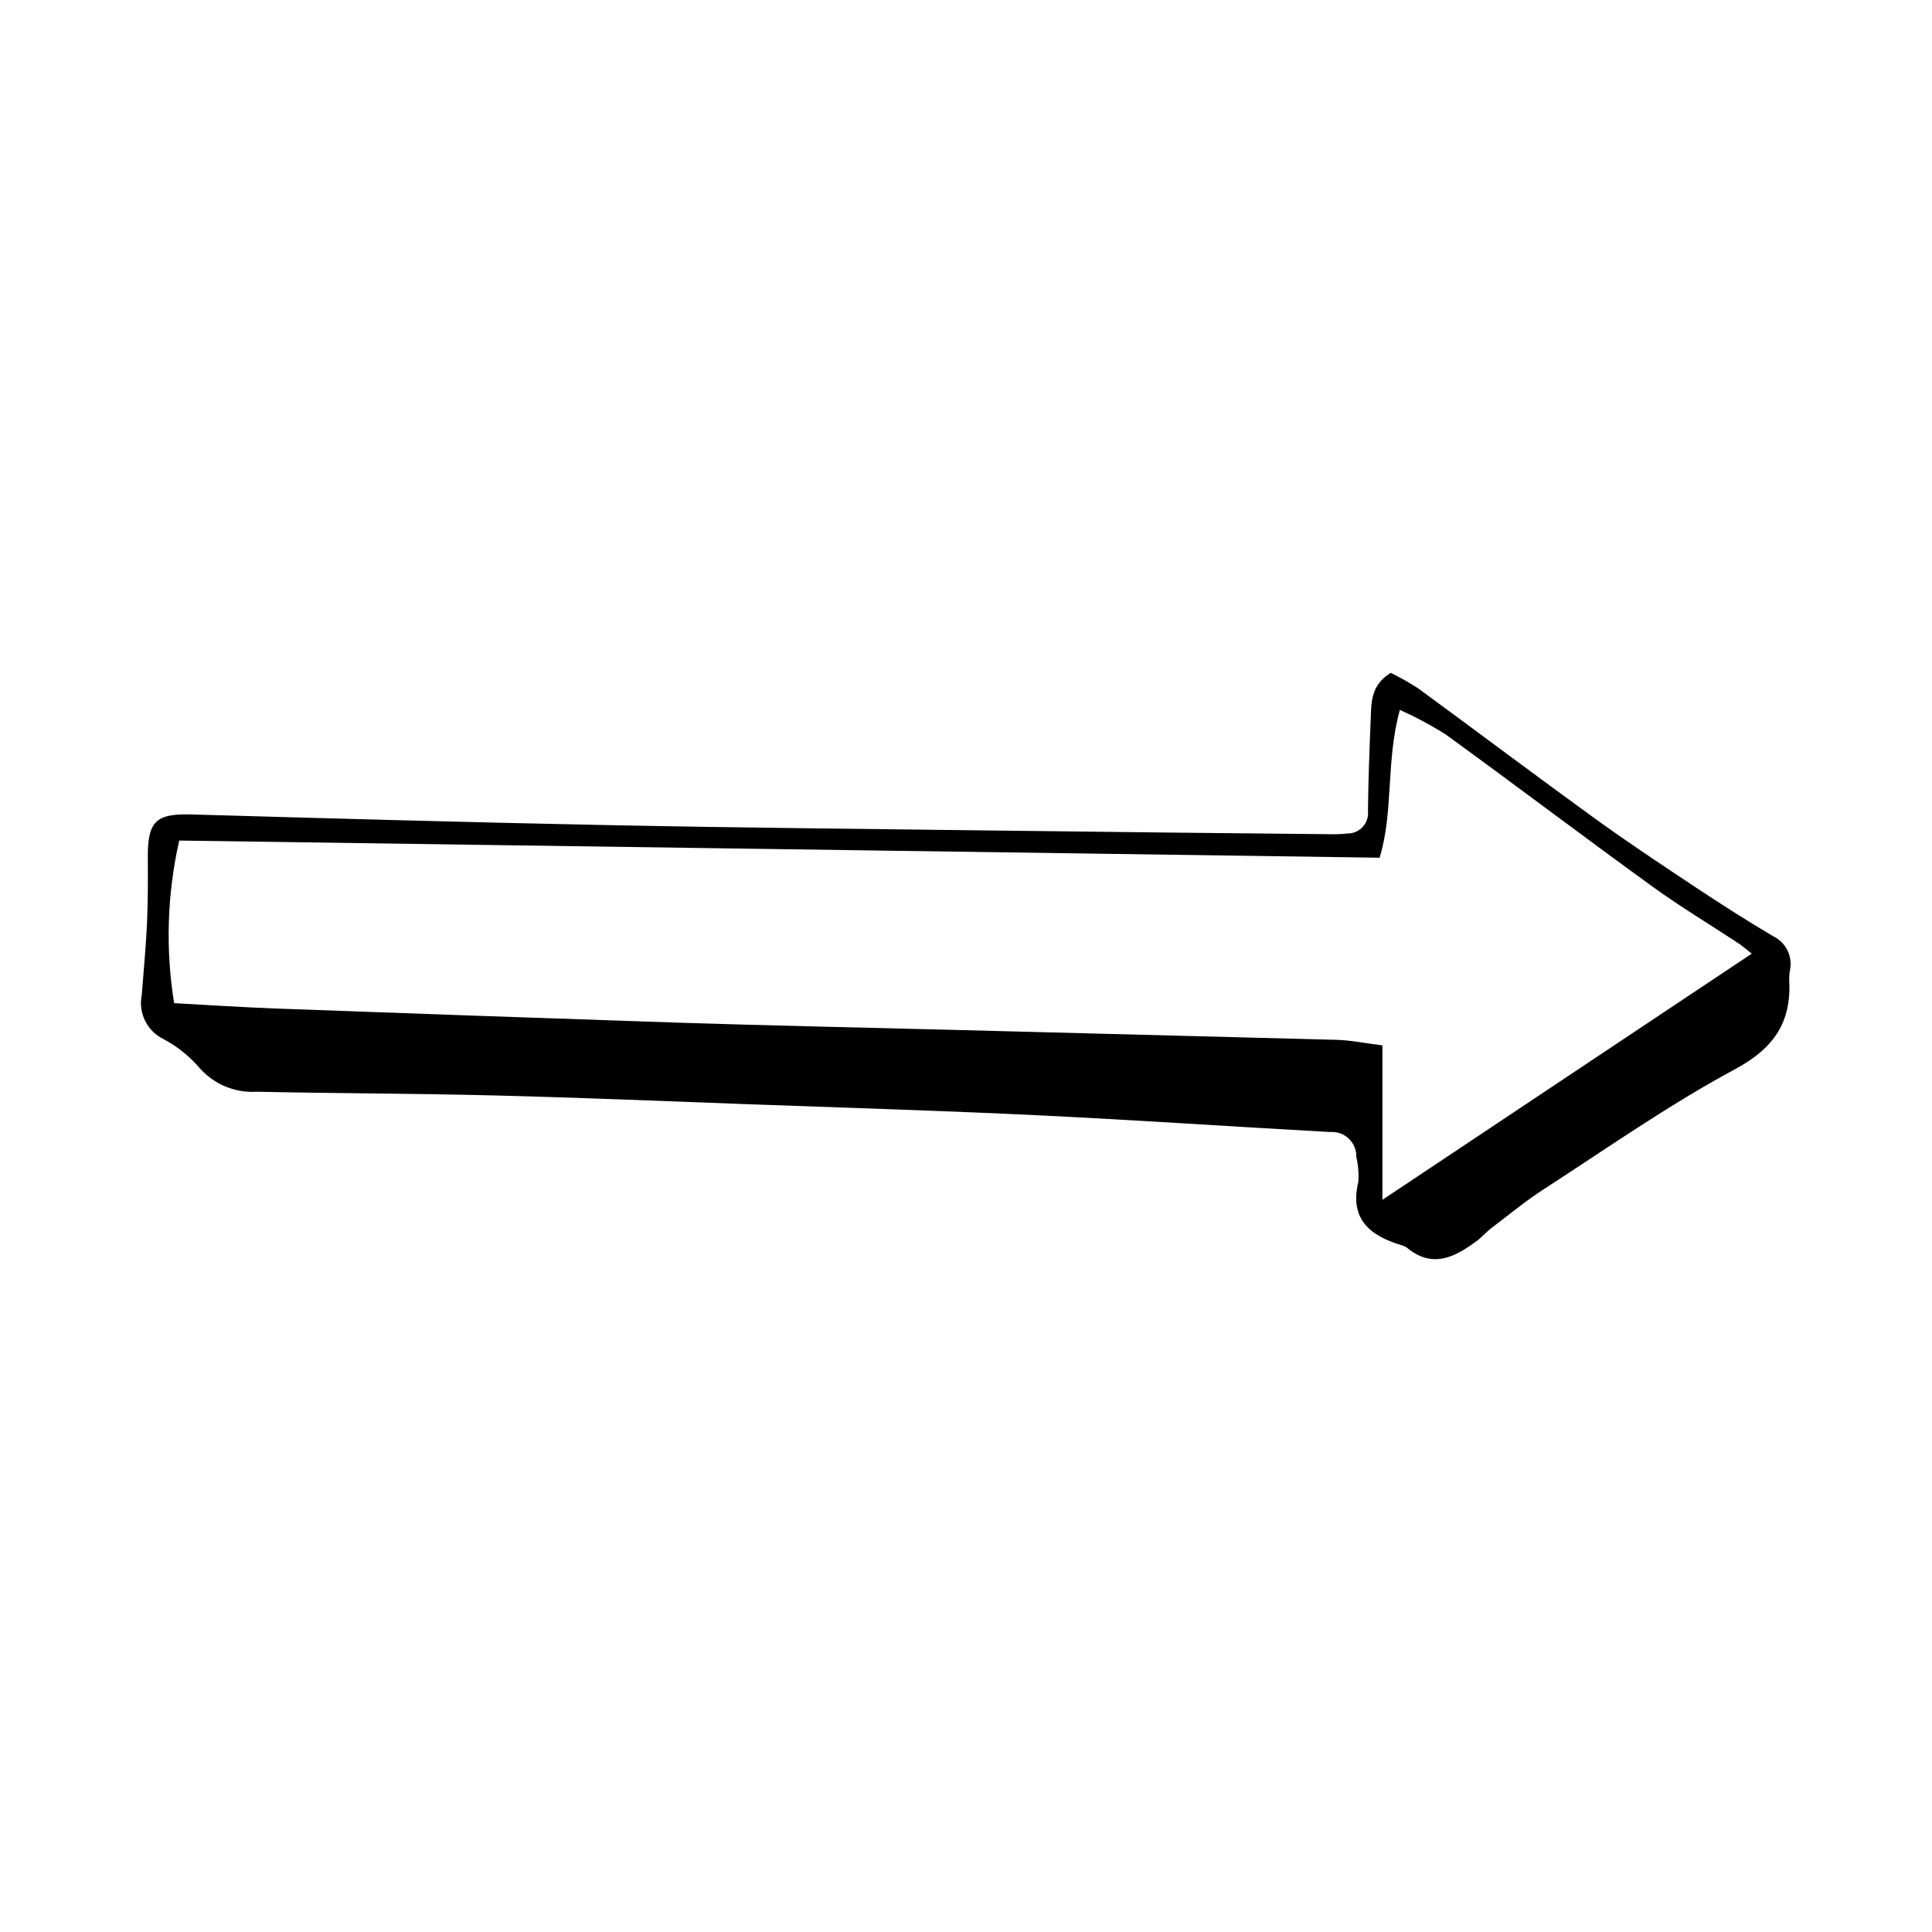 <?xml version="1.0" encoding="UTF-8"?>
<!-- The Best Svg Icon site in the world: iconSvg.co, Visit us! https://iconsvg.co -->
<svg fill="#000000" width="800px" height="800px" version="1.1" viewBox="144 144 512 512" xmlns="http://www.w3.org/2000/svg">
 <path d="m512.55 322.31c2.512 1.227 4.949 2.606 7.297 4.129 15.637 11.445 31.117 23.109 46.816 34.469 8.75 6.332 17.762 12.309 26.762 18.285 6.691 4.441 13.477 8.766 20.383 12.867v-0.004c3.371 1.562 5.258 5.211 4.582 8.867-0.164 0.816-0.242 1.648-0.242 2.484 0.703 11.309-3.867 18.312-14.375 23.961-17.512 9.414-33.891 20.949-50.633 31.77-4.871 3.148-9.371 6.871-13.996 10.387-1.312 0.996-2.394 2.305-3.715 3.285-5.836 4.34-11.82 7.508-18.652 1.789l-0.004-0.004c-0.465-0.309-0.98-0.527-1.527-0.645-8.277-2.547-13.648-6.91-11.273-16.77 0.148-2.219-0.031-4.445-0.539-6.609 0.047-1.828-0.688-3.594-2.023-4.848-1.332-1.254-3.137-1.879-4.957-1.723-25.766-1.43-51.516-3.191-77.289-4.434-25.512-1.23-51.047-1.992-76.574-2.926-22.477-0.82-44.945-1.766-67.43-2.332-21.059-0.531-42.133-0.539-63.195-0.988l-0.004 0.004c-5.625 0.328-11.098-1.91-14.883-6.082-2.699-3.195-5.973-5.852-9.656-7.828-4.41-2.098-6.828-6.93-5.859-11.715 0.484-6.352 1.109-12.699 1.398-19.062 0.266-5.816 0.242-11.648 0.211-17.473-0.051-9.582 2.246-11.594 11.555-11.328 37.188 1.07 74.375 2.113 111.57 2.852 34.688 0.691 69.387 1.016 104.08 1.445 28.586 0.355 57.172 0.668 85.758 0.938h0.004c1.66 0.047 3.32-0.016 4.969-0.18 1.547 0.008 3.027-0.645 4.059-1.797 1.035-1.152 1.527-2.691 1.355-4.227 0.09-8.051 0.391-16.105 0.727-24.152 0.184-4.379-0.129-9.031 5.309-12.406zm95.695 74.414c-1.891-1.473-2.676-2.172-3.543-2.746-7.629-5.023-15.48-9.73-22.867-15.086-18.375-13.32-36.477-27.012-54.836-40.352l0.004 0.004c-3.856-2.414-7.875-4.559-12.023-6.418-3.75 13.535-1.621 26.859-5.363 39.176-106.7-1.523-212.49-3.039-318.12-4.547v-0.004c-3.203 14.145-3.664 28.773-1.355 43.094 8.867 0.477 17.957 1.09 27.051 1.426 35.438 1.305 70.879 2.551 106.32 3.738 24.668 0.789 49.348 1.309 74.02 1.941 33.543 0.859 67.086 1.73 100.63 2.613 3.773 0.105 7.527 0.891 12.191 1.477v40.926c33.461-22.305 65.332-43.543 97.887-65.242z"/>
</svg>